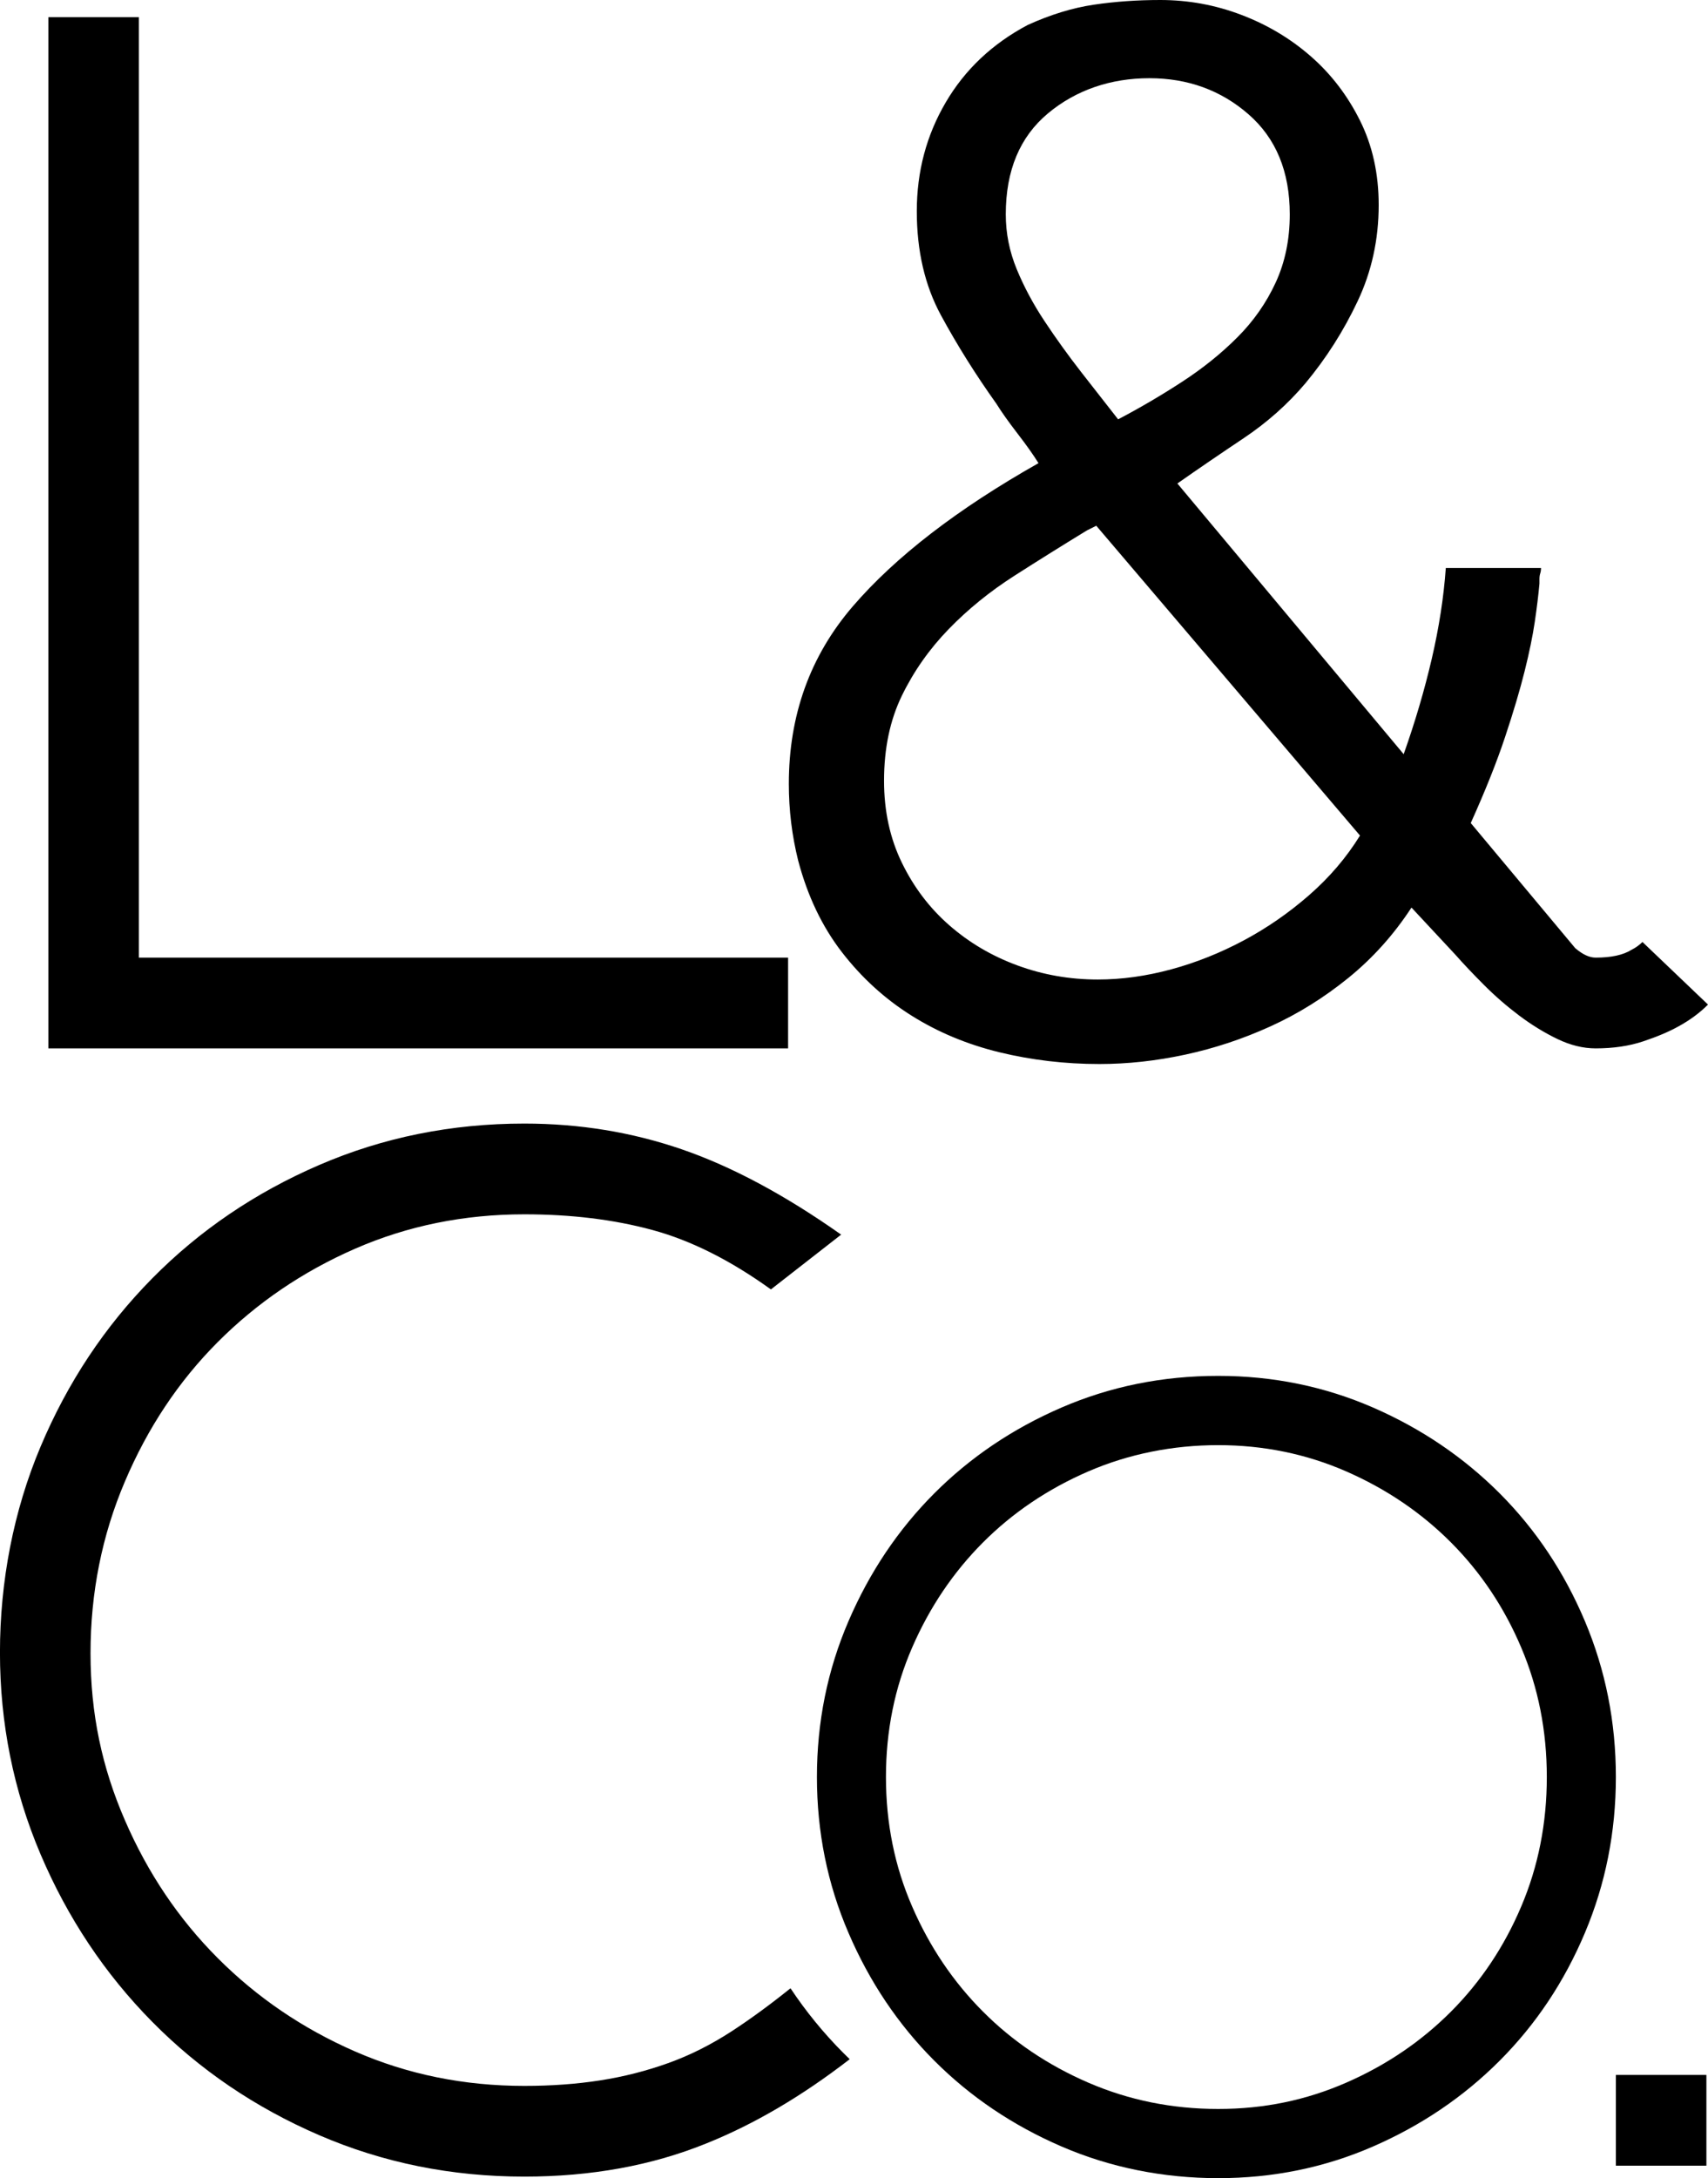 <svg xmlns="http://www.w3.org/2000/svg" width="51" height="65" viewBox="0 0 51 65" fill="none"><g clip-path="url(#clip0_144_1608)"><path d="M50.952 61.919H48.249V64.627H50.952V61.919Z" fill="black"></path><path fill-rule="evenodd" clip-rule="evenodd" d="M36.374 41.058C38.009 41.058 39.55 41.373 40.996 42.002C42.442 42.632 43.704 43.487 44.783 44.567C45.861 45.648 46.709 46.919 47.325 48.379C47.941 49.84 48.249 51.39 48.249 53.029C48.249 54.667 47.941 56.218 47.325 57.678C46.709 59.139 45.861 60.41 44.783 61.49C43.705 62.571 42.442 63.426 40.996 64.055C39.55 64.685 38.01 64.999 36.374 64.999C34.738 64.999 33.156 64.684 31.699 64.055C30.241 63.426 28.973 62.571 27.894 61.49C26.816 60.41 25.962 59.139 25.335 57.678C24.706 56.218 24.393 54.667 24.393 53.029C24.393 51.39 24.706 49.84 25.335 48.379C25.963 46.919 26.816 45.648 27.894 44.567C28.973 43.487 30.241 42.631 31.699 42.002C33.156 41.373 34.715 41.058 36.374 41.058ZM46.187 53.029C46.187 51.651 45.932 50.363 45.422 49.163C44.913 47.964 44.214 46.919 43.325 46.028C42.435 45.137 41.393 44.431 40.196 43.908C38.999 43.386 37.725 43.125 36.374 43.125C35.023 43.125 33.707 43.386 32.498 43.908C31.29 44.431 30.241 45.138 29.352 46.028C28.463 46.919 27.758 47.964 27.237 49.163C26.715 50.363 26.454 51.651 26.454 53.029C26.454 54.407 26.715 55.695 27.237 56.895C27.758 58.095 28.463 59.14 29.352 60.03C30.241 60.921 31.29 61.628 32.498 62.15C33.707 62.672 34.999 62.934 36.374 62.934C37.749 62.934 38.999 62.672 40.196 62.15C41.393 61.628 42.435 60.921 43.325 60.03C44.213 59.14 44.913 58.095 45.422 56.895C45.932 55.696 46.187 54.407 46.187 53.029Z" fill="black"></path><path fill-rule="evenodd" clip-rule="evenodd" d="M25.372 61.449C23.949 62.549 22.52 63.39 21.085 63.965C19.454 64.626 17.644 64.953 15.656 64.953C13.482 64.953 11.439 64.541 9.529 63.716C7.618 62.891 5.956 61.763 4.543 60.331C3.129 58.899 2.019 57.233 1.211 55.334C0.403 53.435 -0.001 51.428 -0.001 49.311C-0.001 47.194 0.403 45.085 1.211 43.171C2.018 41.256 3.129 39.583 4.543 38.151C5.956 36.719 7.618 35.591 9.529 34.766C11.439 33.941 13.482 33.529 15.656 33.529C17.302 33.529 18.872 33.785 20.363 34.299C21.854 34.812 23.438 35.66 25.116 36.843L23.019 38.478C21.807 37.606 20.627 37.015 19.478 36.704C18.328 36.392 17.055 36.237 15.657 36.237C13.855 36.237 12.17 36.579 10.601 37.264C9.032 37.949 7.666 38.883 6.501 40.05C5.336 41.218 4.412 42.603 3.728 44.214C3.045 45.817 2.703 47.529 2.703 49.335C2.703 51.14 3.045 52.743 3.728 54.315C4.412 55.895 5.336 57.265 6.501 58.432C7.666 59.6 9.032 60.533 10.601 61.218C12.17 61.903 13.855 62.246 15.657 62.246C16.464 62.246 17.218 62.191 17.917 62.082C18.616 61.974 19.291 61.802 19.943 61.569C20.596 61.336 21.233 61.016 21.854 60.612C22.412 60.248 22.996 59.821 23.604 59.333C24.067 60.029 24.593 60.672 25.181 61.262C25.245 61.325 25.309 61.388 25.373 61.45L25.372 61.449Z" fill="black"></path><path fill-rule="evenodd" clip-rule="evenodd" d="M47.039 28.297C47.257 28.483 47.459 28.577 47.645 28.577C48.111 28.577 48.468 28.499 48.717 28.343C48.841 28.281 48.95 28.203 49.043 28.11L51 29.978C50.752 30.227 50.456 30.445 50.115 30.631C49.835 30.787 49.486 30.935 49.066 31.075C48.647 31.215 48.173 31.285 47.645 31.285C47.272 31.285 46.891 31.192 46.503 31.005C46.115 30.818 45.734 30.585 45.361 30.305C44.989 30.025 44.639 29.721 44.313 29.394C43.986 29.067 43.699 28.764 43.451 28.483L42.146 27.083C41.618 27.892 40.989 28.592 40.259 29.184C39.529 29.775 38.753 30.258 37.929 30.631C37.106 31.005 36.259 31.285 35.389 31.472C34.52 31.659 33.665 31.752 32.827 31.752C31.801 31.752 30.807 31.635 29.845 31.402C28.882 31.168 28.004 30.802 27.212 30.304C26.419 29.806 25.728 29.176 25.138 28.413C24.548 27.65 24.113 26.74 23.833 25.681C23.647 24.934 23.554 24.172 23.554 23.393C23.554 21.339 24.191 19.573 25.464 18.094C26.738 16.615 28.586 15.191 31.009 13.821C30.854 13.572 30.645 13.277 30.38 12.934C30.116 12.591 29.906 12.296 29.751 12.047C29.129 11.175 28.578 10.296 28.097 9.409C27.615 8.521 27.375 7.486 27.375 6.304C27.375 5.121 27.662 4.039 28.237 3.059C28.811 2.078 29.627 1.308 30.683 0.747C31.366 0.436 32.027 0.234 32.663 0.14C33.3 0.046 33.961 0 34.644 0C35.483 0 36.29 0.148 37.067 0.444C37.843 0.739 38.535 1.152 39.14 1.681C39.746 2.21 40.235 2.848 40.608 3.596C40.981 4.343 41.167 5.183 41.167 6.117C41.167 7.144 40.958 8.101 40.538 8.989C40.119 9.876 39.599 10.693 38.977 11.44C38.449 12.063 37.836 12.607 37.137 13.075C36.438 13.542 35.777 13.993 35.156 14.428L41.913 22.506C42.255 21.541 42.535 20.592 42.752 19.658C42.969 18.724 43.109 17.821 43.171 16.95H46.014C46.014 17.012 46.006 17.066 45.99 17.113C45.975 17.16 45.967 17.214 45.967 17.277V17.417C45.936 17.759 45.889 18.141 45.827 18.561C45.765 18.981 45.664 19.471 45.524 20.032C45.384 20.592 45.19 21.246 44.941 21.993C44.693 22.74 44.351 23.596 43.916 24.561L47.038 28.297H47.039ZM33.386 12.514C34.038 12.171 34.676 11.798 35.297 11.393C35.919 10.989 36.47 10.545 36.951 10.062C37.433 9.58 37.813 9.035 38.093 8.428C38.372 7.821 38.512 7.144 38.512 6.396C38.512 5.12 38.1 4.124 37.277 3.408C36.454 2.692 35.468 2.334 34.319 2.334C33.169 2.334 32.128 2.684 31.29 3.385C30.451 4.085 30.032 5.089 30.032 6.396C30.032 6.957 30.14 7.501 30.358 8.031C30.576 8.56 30.855 9.082 31.197 9.595C31.538 10.109 31.903 10.615 32.291 11.113C32.68 11.611 33.045 12.077 33.386 12.513V12.514ZM32.734 15.689L32.454 15.829C31.74 16.265 31.017 16.716 30.287 17.183C29.557 17.65 28.905 18.179 28.33 18.771C27.756 19.362 27.289 20.023 26.932 20.755C26.575 21.487 26.397 22.335 26.397 23.3C26.397 24.203 26.575 25.02 26.932 25.751C27.289 26.483 27.763 27.105 28.354 27.619C28.944 28.133 29.619 28.53 30.381 28.81C31.142 29.09 31.942 29.23 32.78 29.23C33.495 29.23 34.225 29.129 34.971 28.927C35.716 28.725 36.439 28.436 37.138 28.063C37.837 27.689 38.489 27.238 39.095 26.708C39.7 26.179 40.205 25.588 40.609 24.934L32.734 15.689Z" fill="black"></path><path fill-rule="evenodd" clip-rule="evenodd" d="M23.532 28.577V31.285H1.444V0.513H4.147V28.577H23.532Z" fill="black"></path></g><defs><clipPath id="clip0_144_1608"><rect width="51" height="65" fill="white"></rect></clipPath></defs></svg>